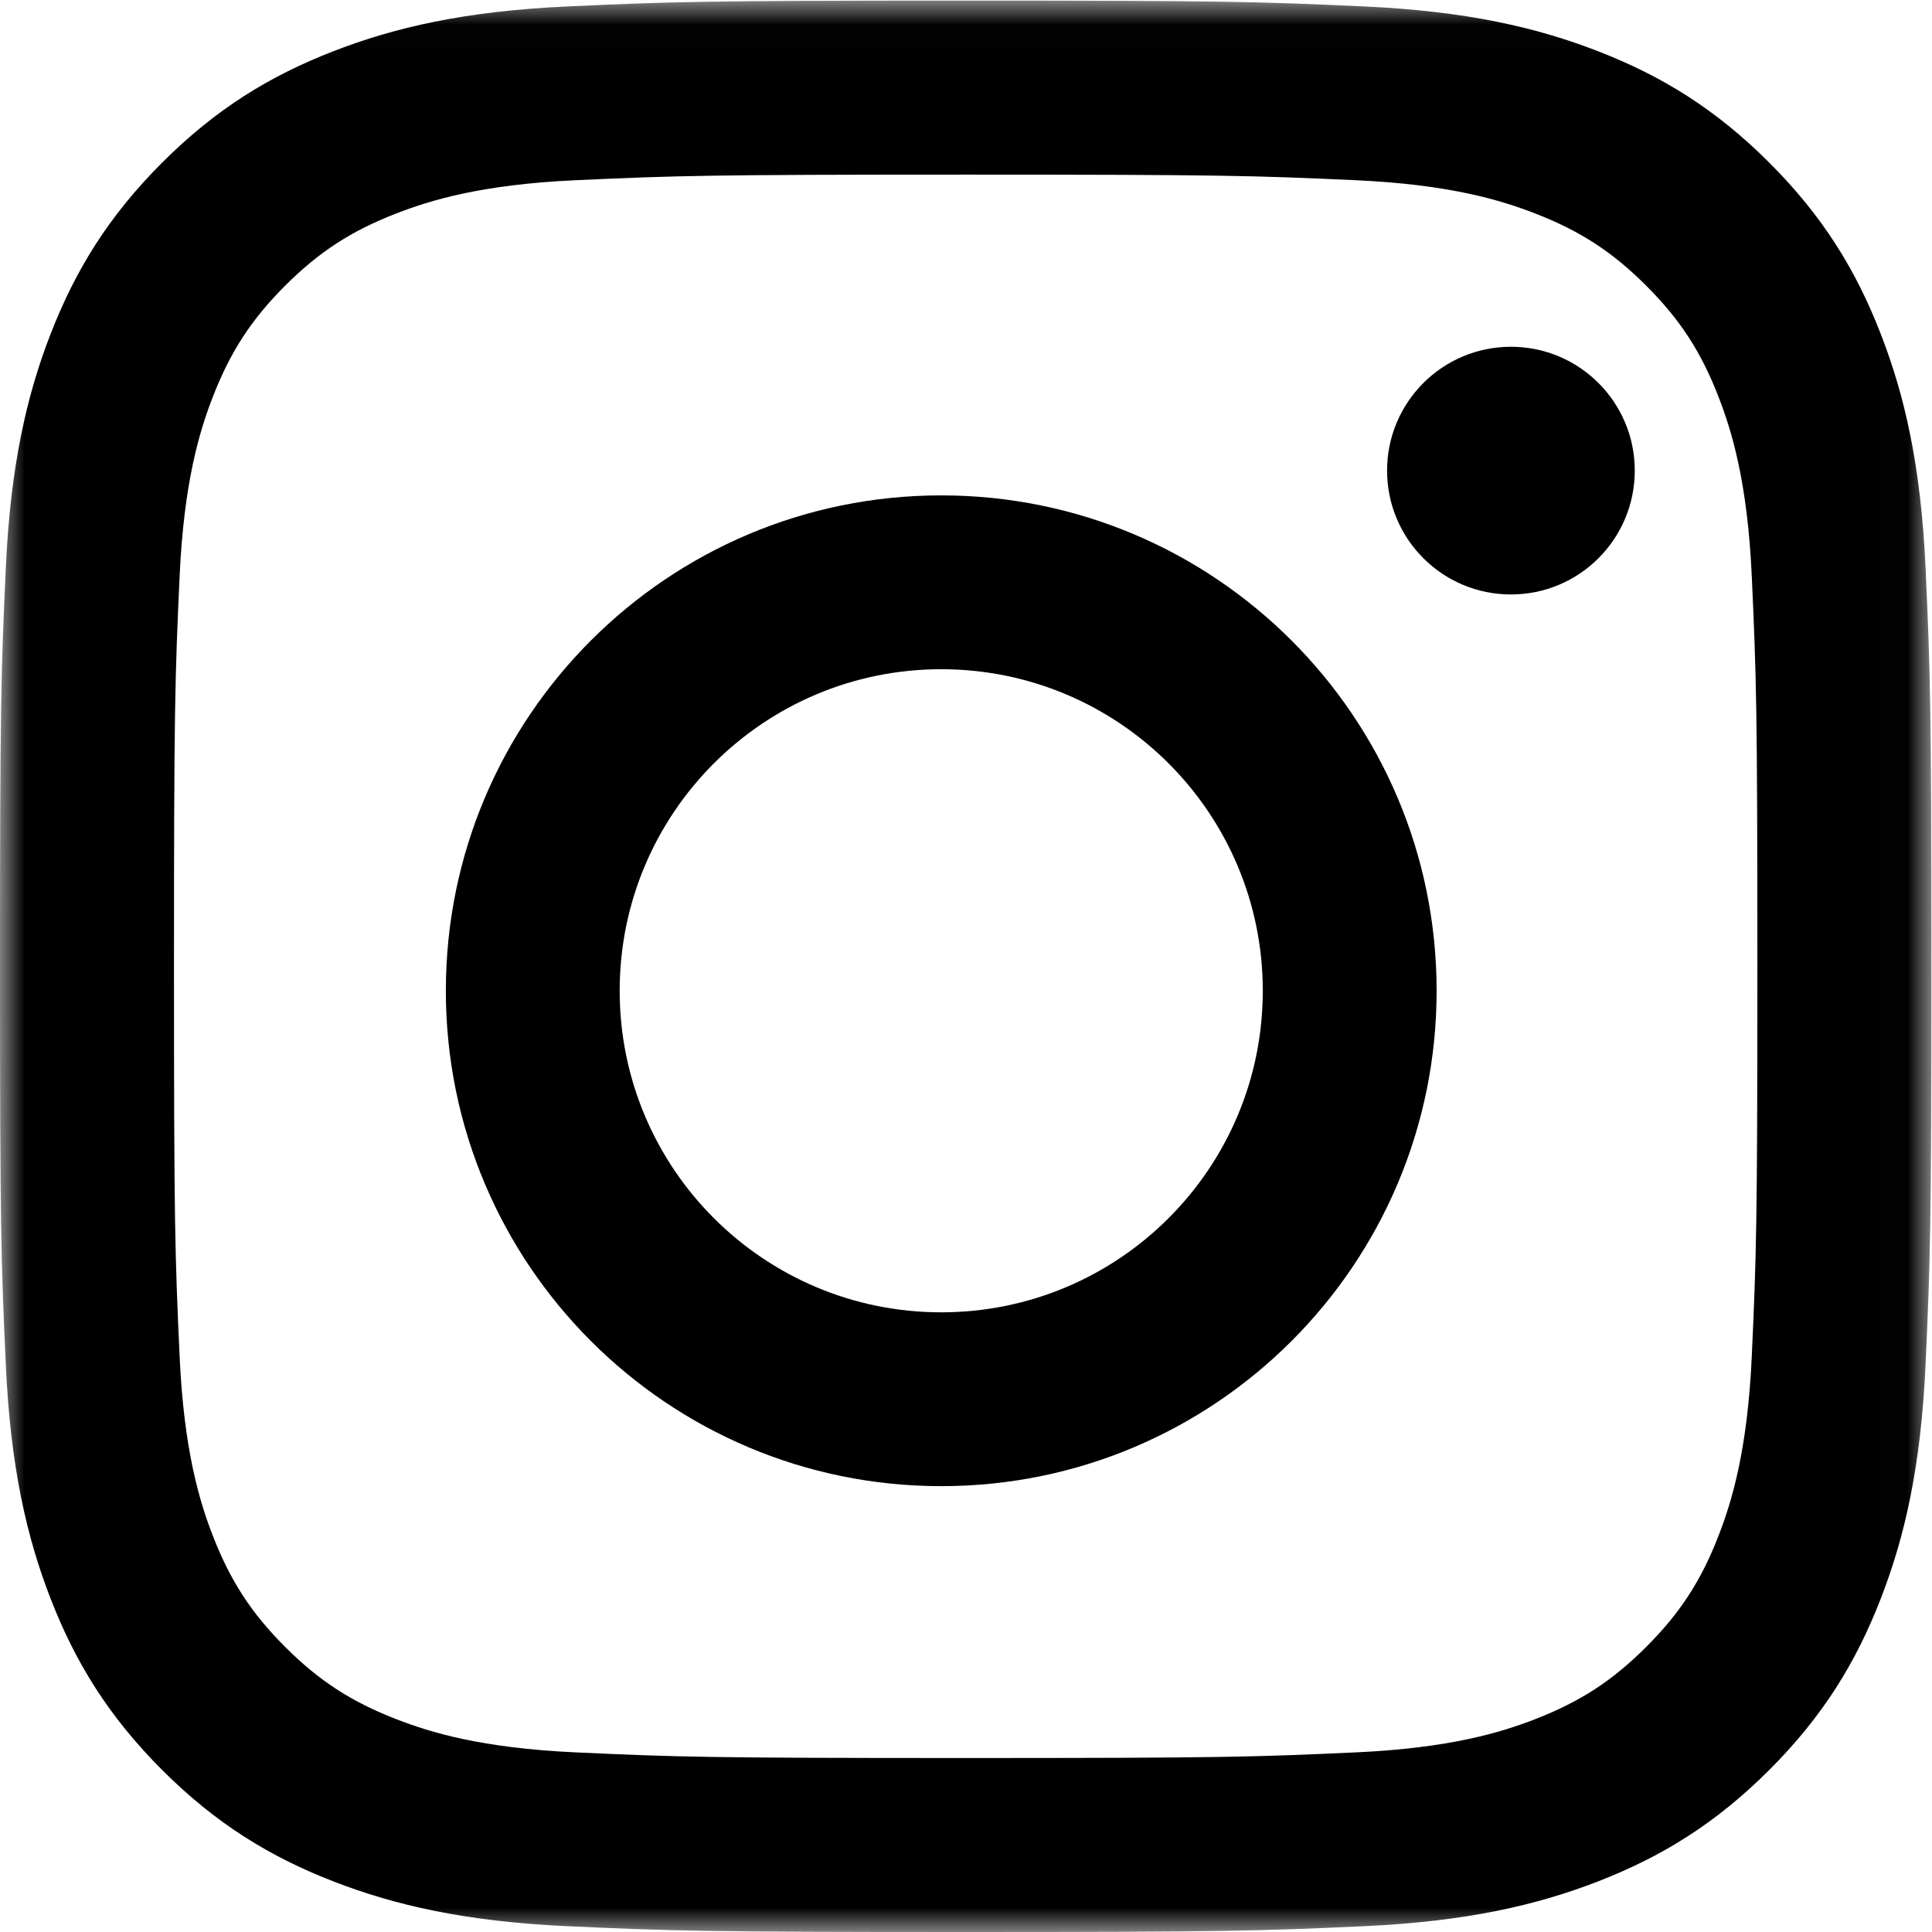 <?xml version="1.0" encoding="UTF-8"?>
<svg width="39px" height="39px" viewBox="0 0 39 39" version="1.1" xmlns="http://www.w3.org/2000/svg" xmlns:xlink="http://www.w3.org/1999/xlink">
    <!-- Generator: Sketch 50.2 (55047) - http://www.bohemiancoding.com/sketch -->
    <title>instagram-icono</title>
    <desc>Created with Sketch.</desc>
    <defs>
        <polygon id="path-1" points="3.86904762e-05 0.012 38.988 0.012 38.988 39 3.86904762e-05 39"></polygon>
    </defs>
    <g id="Welcome" stroke="none" stroke-width="1" fill="none" fill-rule="evenodd">
        <g id="Contact_BARBATEX" transform="translate(-540, -1456)">
            <g id="Group" transform="translate(462, 1150)">
                <g id="instagram-icono" transform="translate(78, 306)">
                    <g id="Group-3">
                        <mask id="mask-2" fill="white">
                            <use xlink:href="#path-1"></use>
                        </mask>
                        <g id="Clip-2"></g>
                        <path d="M19.494,0.012 C14.2,0.012 13.536,0.035 11.457,0.13 C9.382,0.224 7.965,0.554 6.725,1.036 C5.443,1.534 4.356,2.2 3.272,3.284 C2.188,4.368 1.522,5.455 1.023,6.737 C0.541,7.977 0.212,9.394 0.117,11.469 C0.022,13.548 3.86904762e-05,14.212 3.86904762e-05,19.506 C3.86904762e-05,24.8 0.022,25.464 0.117,27.543 C0.212,29.618 0.541,31.035 1.023,32.275 C1.522,33.557 2.188,34.644 3.272,35.728 C4.356,36.812 5.443,37.478 6.725,37.977 C7.965,38.458 9.382,38.788 11.457,38.883 C13.536,38.978 14.2,39 19.494,39 C24.788,39 25.452,38.978 27.531,38.883 C29.606,38.788 31.023,38.458 32.263,37.977 C33.545,37.478 34.632,36.812 35.716,35.728 C36.8,34.644 37.466,33.557 37.964,32.275 C38.446,31.035 38.776,29.618 38.87,27.543 C38.965,25.464 38.988,24.8 38.988,19.506 C38.988,14.212 38.965,13.548 38.87,11.469 C38.776,9.394 38.446,7.977 37.964,6.737 C37.466,5.455 36.8,4.368 35.716,3.284 C34.632,2.2 33.545,1.534 32.263,1.036 C31.023,0.554 29.606,0.224 27.531,0.13 C25.452,0.035 24.788,0.012 19.494,0.012 M19.494,3.525 C24.699,3.525 25.315,3.545 27.371,3.638 C29.272,3.725 30.304,4.043 30.991,4.31 C31.901,4.663 32.55,5.086 33.232,5.768 C33.914,6.45 34.337,7.099 34.69,8.009 C34.957,8.696 35.275,9.728 35.362,11.629 C35.455,13.685 35.475,14.301 35.475,19.506 C35.475,24.711 35.455,25.328 35.362,27.383 C35.275,29.284 34.957,30.316 34.69,31.003 C34.337,31.913 33.914,32.562 33.232,33.244 C32.55,33.927 31.901,34.349 30.991,34.703 C30.304,34.97 29.272,35.287 27.371,35.374 C25.316,35.468 24.699,35.488 19.494,35.488 C14.288,35.488 13.672,35.468 11.617,35.374 C9.716,35.287 8.684,34.97 7.997,34.703 C7.087,34.349 6.438,33.927 5.755,33.244 C5.073,32.562 4.651,31.913 4.297,31.003 C4.03,30.316 3.713,29.284 3.626,27.383 C3.532,25.328 3.512,24.711 3.512,19.506 C3.512,14.301 3.532,13.685 3.626,11.629 C3.713,9.728 4.03,8.696 4.297,8.009 C4.651,7.099 5.073,6.45 5.755,5.768 C6.438,5.086 7.087,4.663 7.997,4.31 C8.684,4.043 9.716,3.725 11.617,3.638 C13.672,3.545 14.289,3.525 19.494,3.525" id="Fill-1" fill="#000000" mask="url(#mask-2)"></path>
                    </g>
                    <path d="M19,26.491 C15.415,26.491 12.509,23.585 12.509,20 C12.509,16.415 15.415,13.509 19,13.509 C22.585,13.509 25.491,16.415 25.491,20 C25.491,23.585 22.585,26.491 19,26.491 M19,10 C13.477,10 9,14.477 9,20 C9,25.523 13.477,30 19,30 C24.523,30 29,25.523 29,20 C29,14.477 24.523,10 19,10" id="Fill-4" fill="#000000"></path>
                    <path d="M33,9.5 C33,10.881 31.881,12 30.5,12 C29.119,12 28,10.881 28,9.5 C28,8.119 29.119,7 30.5,7 C31.881,7 33,8.119 33,9.5" id="Fill-6" fill="#000000"></path>
                </g>
            </g>
        </g>
    </g>
</svg>